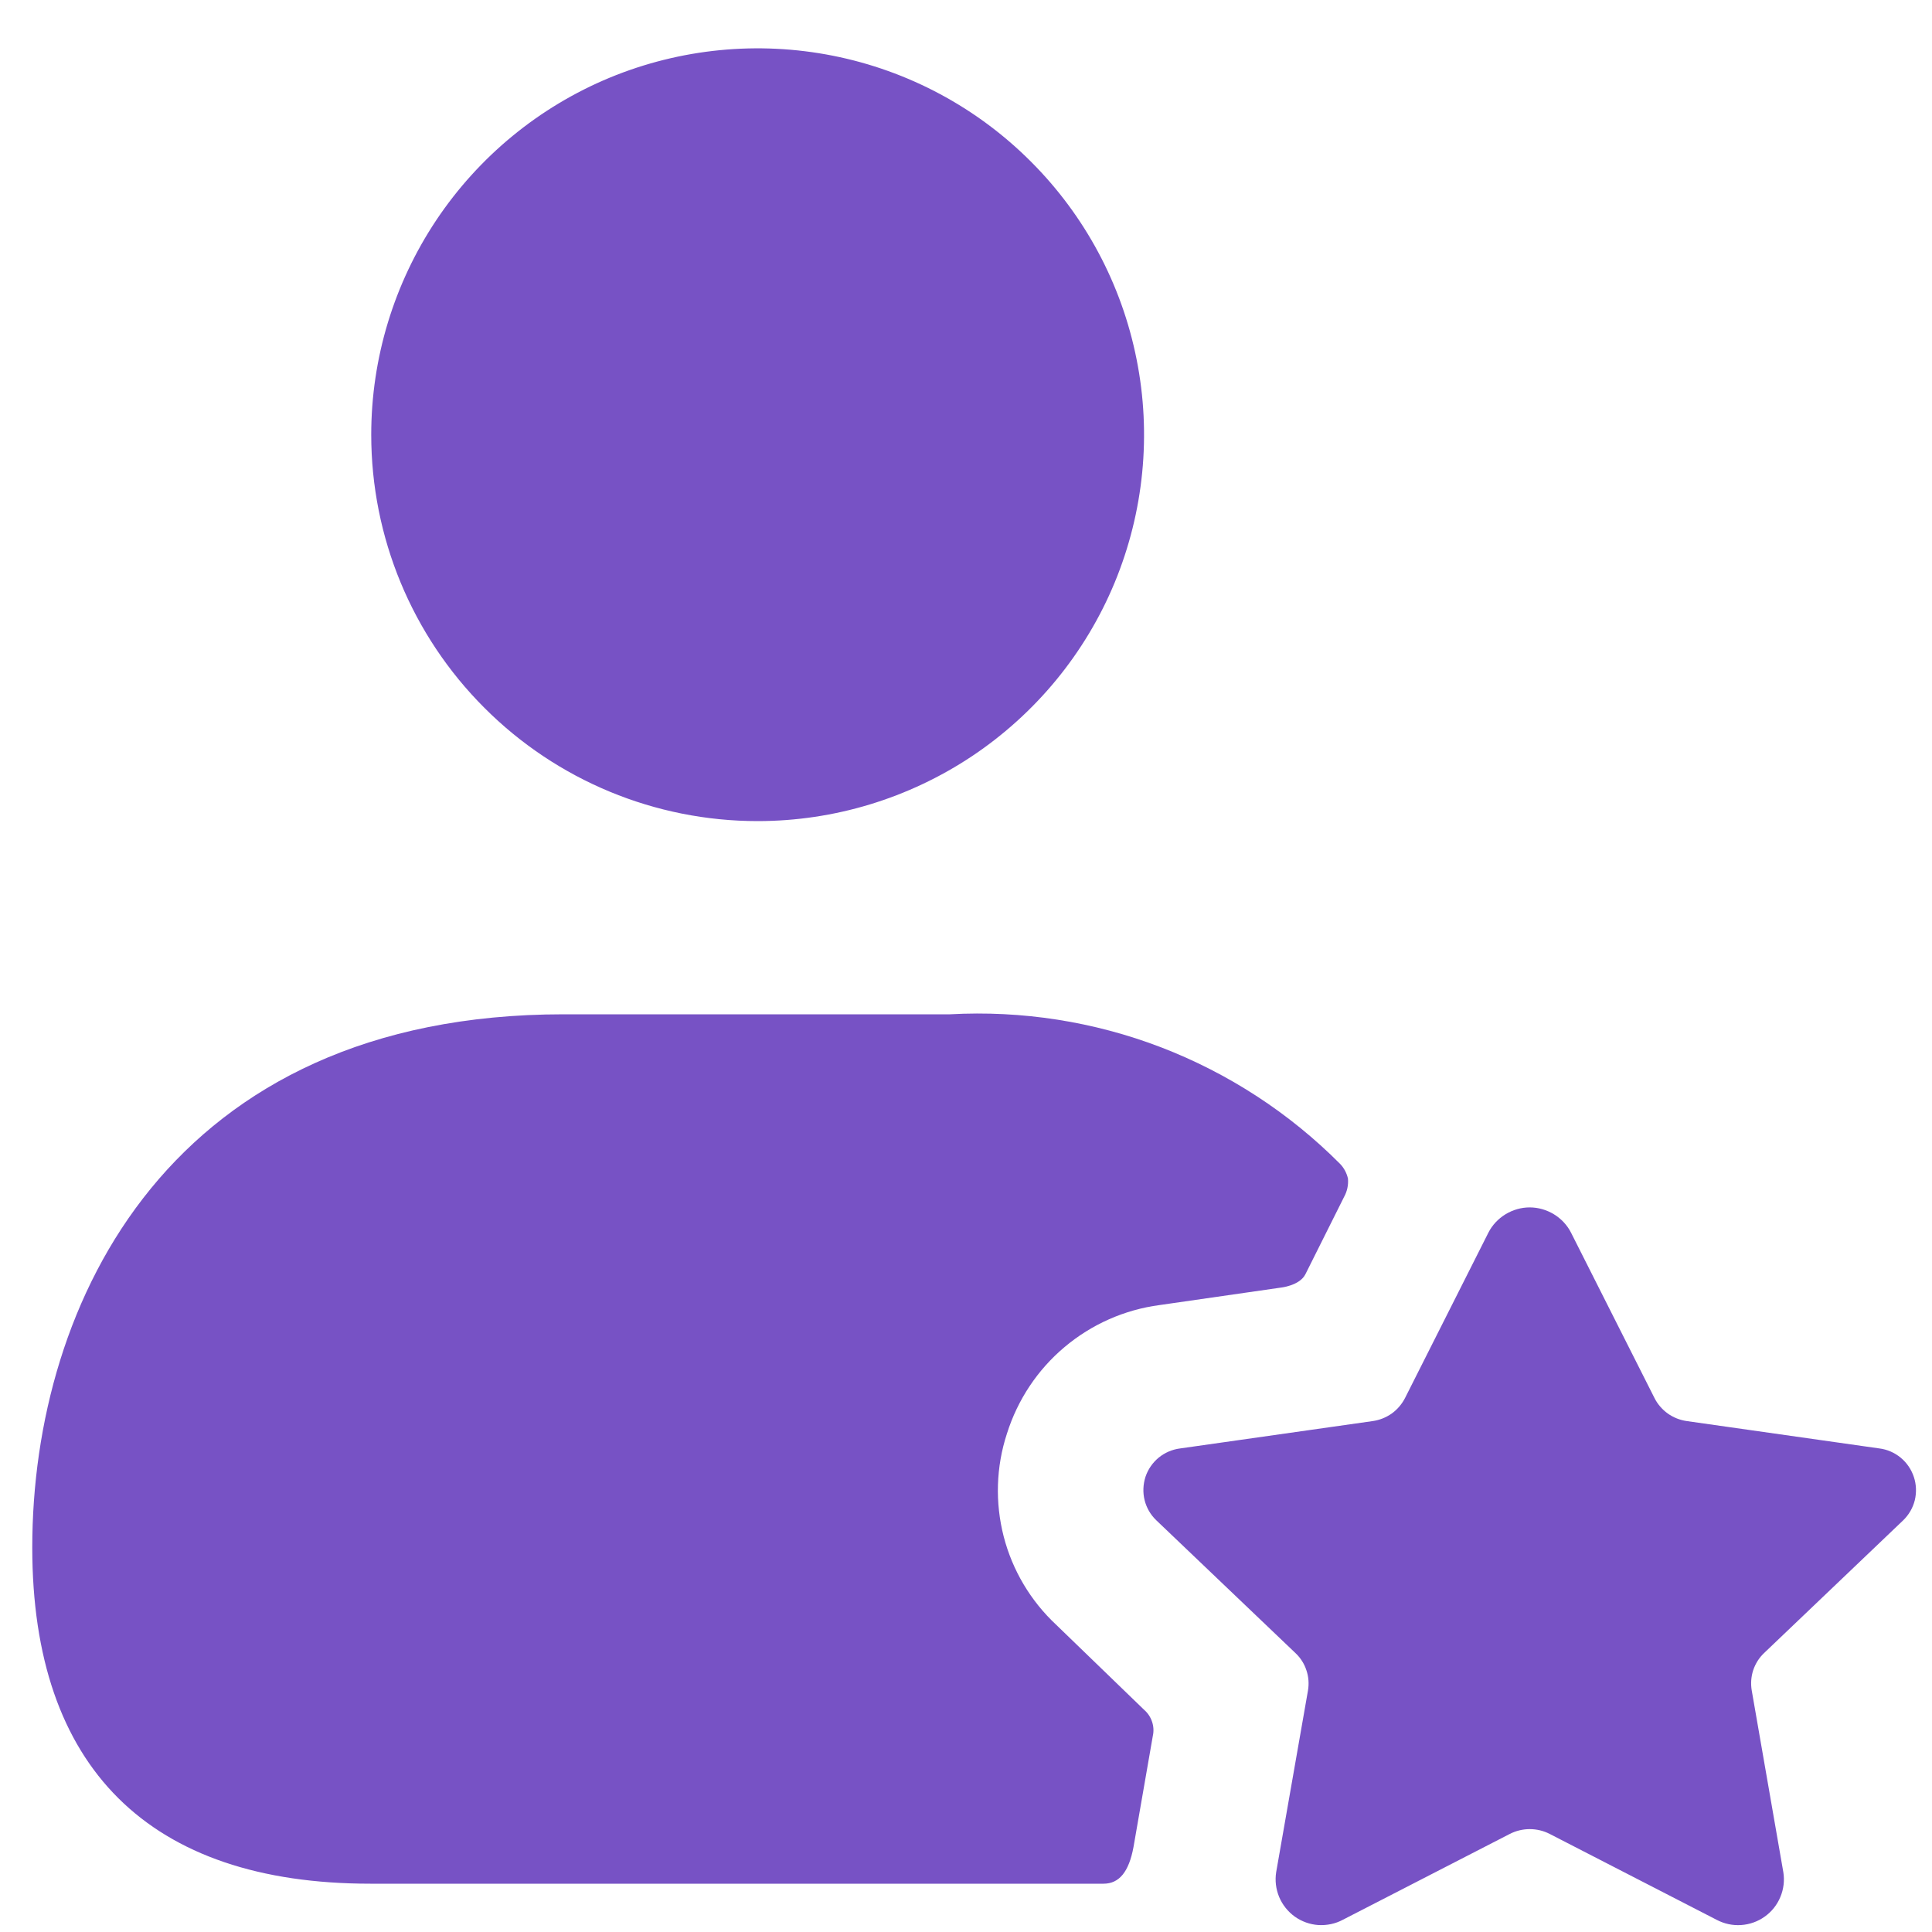 <svg xmlns="http://www.w3.org/2000/svg" width="20" height="20" viewBox="0 0 20 20" fill="none"><path d="M3.843 4.5C3.843 3.709 4.078 2.936 4.517 2.278C4.957 1.62 5.581 1.107 6.312 0.804C7.043 0.502 7.847 0.423 8.623 0.577C9.399 0.731 10.112 1.112 10.671 1.672C11.231 2.231 11.612 2.944 11.766 3.72C11.921 4.496 11.841 5.3 11.539 6.031C11.236 6.762 10.723 7.386 10.065 7.826C9.407 8.265 8.634 8.5 7.843 8.5C6.782 8.5 5.765 8.079 5.015 7.328C4.264 6.578 3.843 5.561 3.843 4.5ZM10.934 16.82C10.669 16.573 10.48 16.255 10.39 15.905C10.3 15.554 10.311 15.184 10.424 14.84C10.534 14.491 10.74 14.18 11.02 13.945C11.3 13.709 11.641 13.558 12.004 13.51L13.254 13.33C13.254 13.33 13.454 13.311 13.514 13.19L13.914 12.39C13.946 12.332 13.96 12.266 13.954 12.2C13.941 12.144 13.914 12.092 13.874 12.05C13.348 11.521 12.716 11.11 12.02 10.842C11.324 10.575 10.579 10.459 9.834 10.5H5.834C1.774 10.5 0.334 13.47 0.334 16.02C0.334 18.3 1.544 19.5 3.834 19.5H11.424C11.584 19.5 11.686 19.38 11.734 19.12L11.934 17.97C11.945 17.921 11.942 17.87 11.926 17.823C11.91 17.775 11.882 17.733 11.844 17.7L10.934 16.82ZM19.701 15.739C19.76 15.682 19.802 15.61 19.822 15.53C19.841 15.45 19.838 15.367 19.812 15.289C19.786 15.211 19.739 15.142 19.676 15.09C19.612 15.037 19.535 15.004 19.454 14.994L17.462 14.711C17.391 14.701 17.323 14.674 17.265 14.633C17.207 14.591 17.159 14.536 17.127 14.472L16.263 12.76C16.223 12.681 16.161 12.616 16.086 12.57C16.01 12.524 15.924 12.499 15.835 12.499C15.747 12.499 15.661 12.524 15.585 12.57C15.51 12.616 15.448 12.681 15.408 12.76L14.545 14.472C14.512 14.536 14.465 14.591 14.407 14.633C14.348 14.674 14.281 14.701 14.21 14.711L12.218 14.994C12.136 15.004 12.059 15.037 11.995 15.089C11.932 15.141 11.884 15.21 11.858 15.288C11.833 15.366 11.829 15.45 11.849 15.53C11.869 15.61 11.911 15.682 11.971 15.739L13.411 17.113C13.463 17.162 13.502 17.223 13.524 17.291C13.547 17.358 13.552 17.431 13.54 17.501L13.211 19.38C13.197 19.467 13.208 19.556 13.242 19.638C13.276 19.719 13.332 19.789 13.404 19.841C13.476 19.892 13.56 19.922 13.648 19.928C13.736 19.933 13.824 19.915 13.902 19.873L15.629 18.985C15.693 18.952 15.764 18.935 15.836 18.935C15.908 18.935 15.979 18.952 16.043 18.985L17.771 19.874C17.849 19.915 17.936 19.934 18.024 19.928C18.112 19.922 18.197 19.892 18.268 19.841C18.34 19.79 18.396 19.72 18.43 19.638C18.464 19.557 18.475 19.468 18.461 19.381L18.134 17.5C18.122 17.43 18.127 17.358 18.149 17.29C18.172 17.222 18.21 17.161 18.262 17.112L19.701 15.739Z" fill="#7752C5"></path></svg>